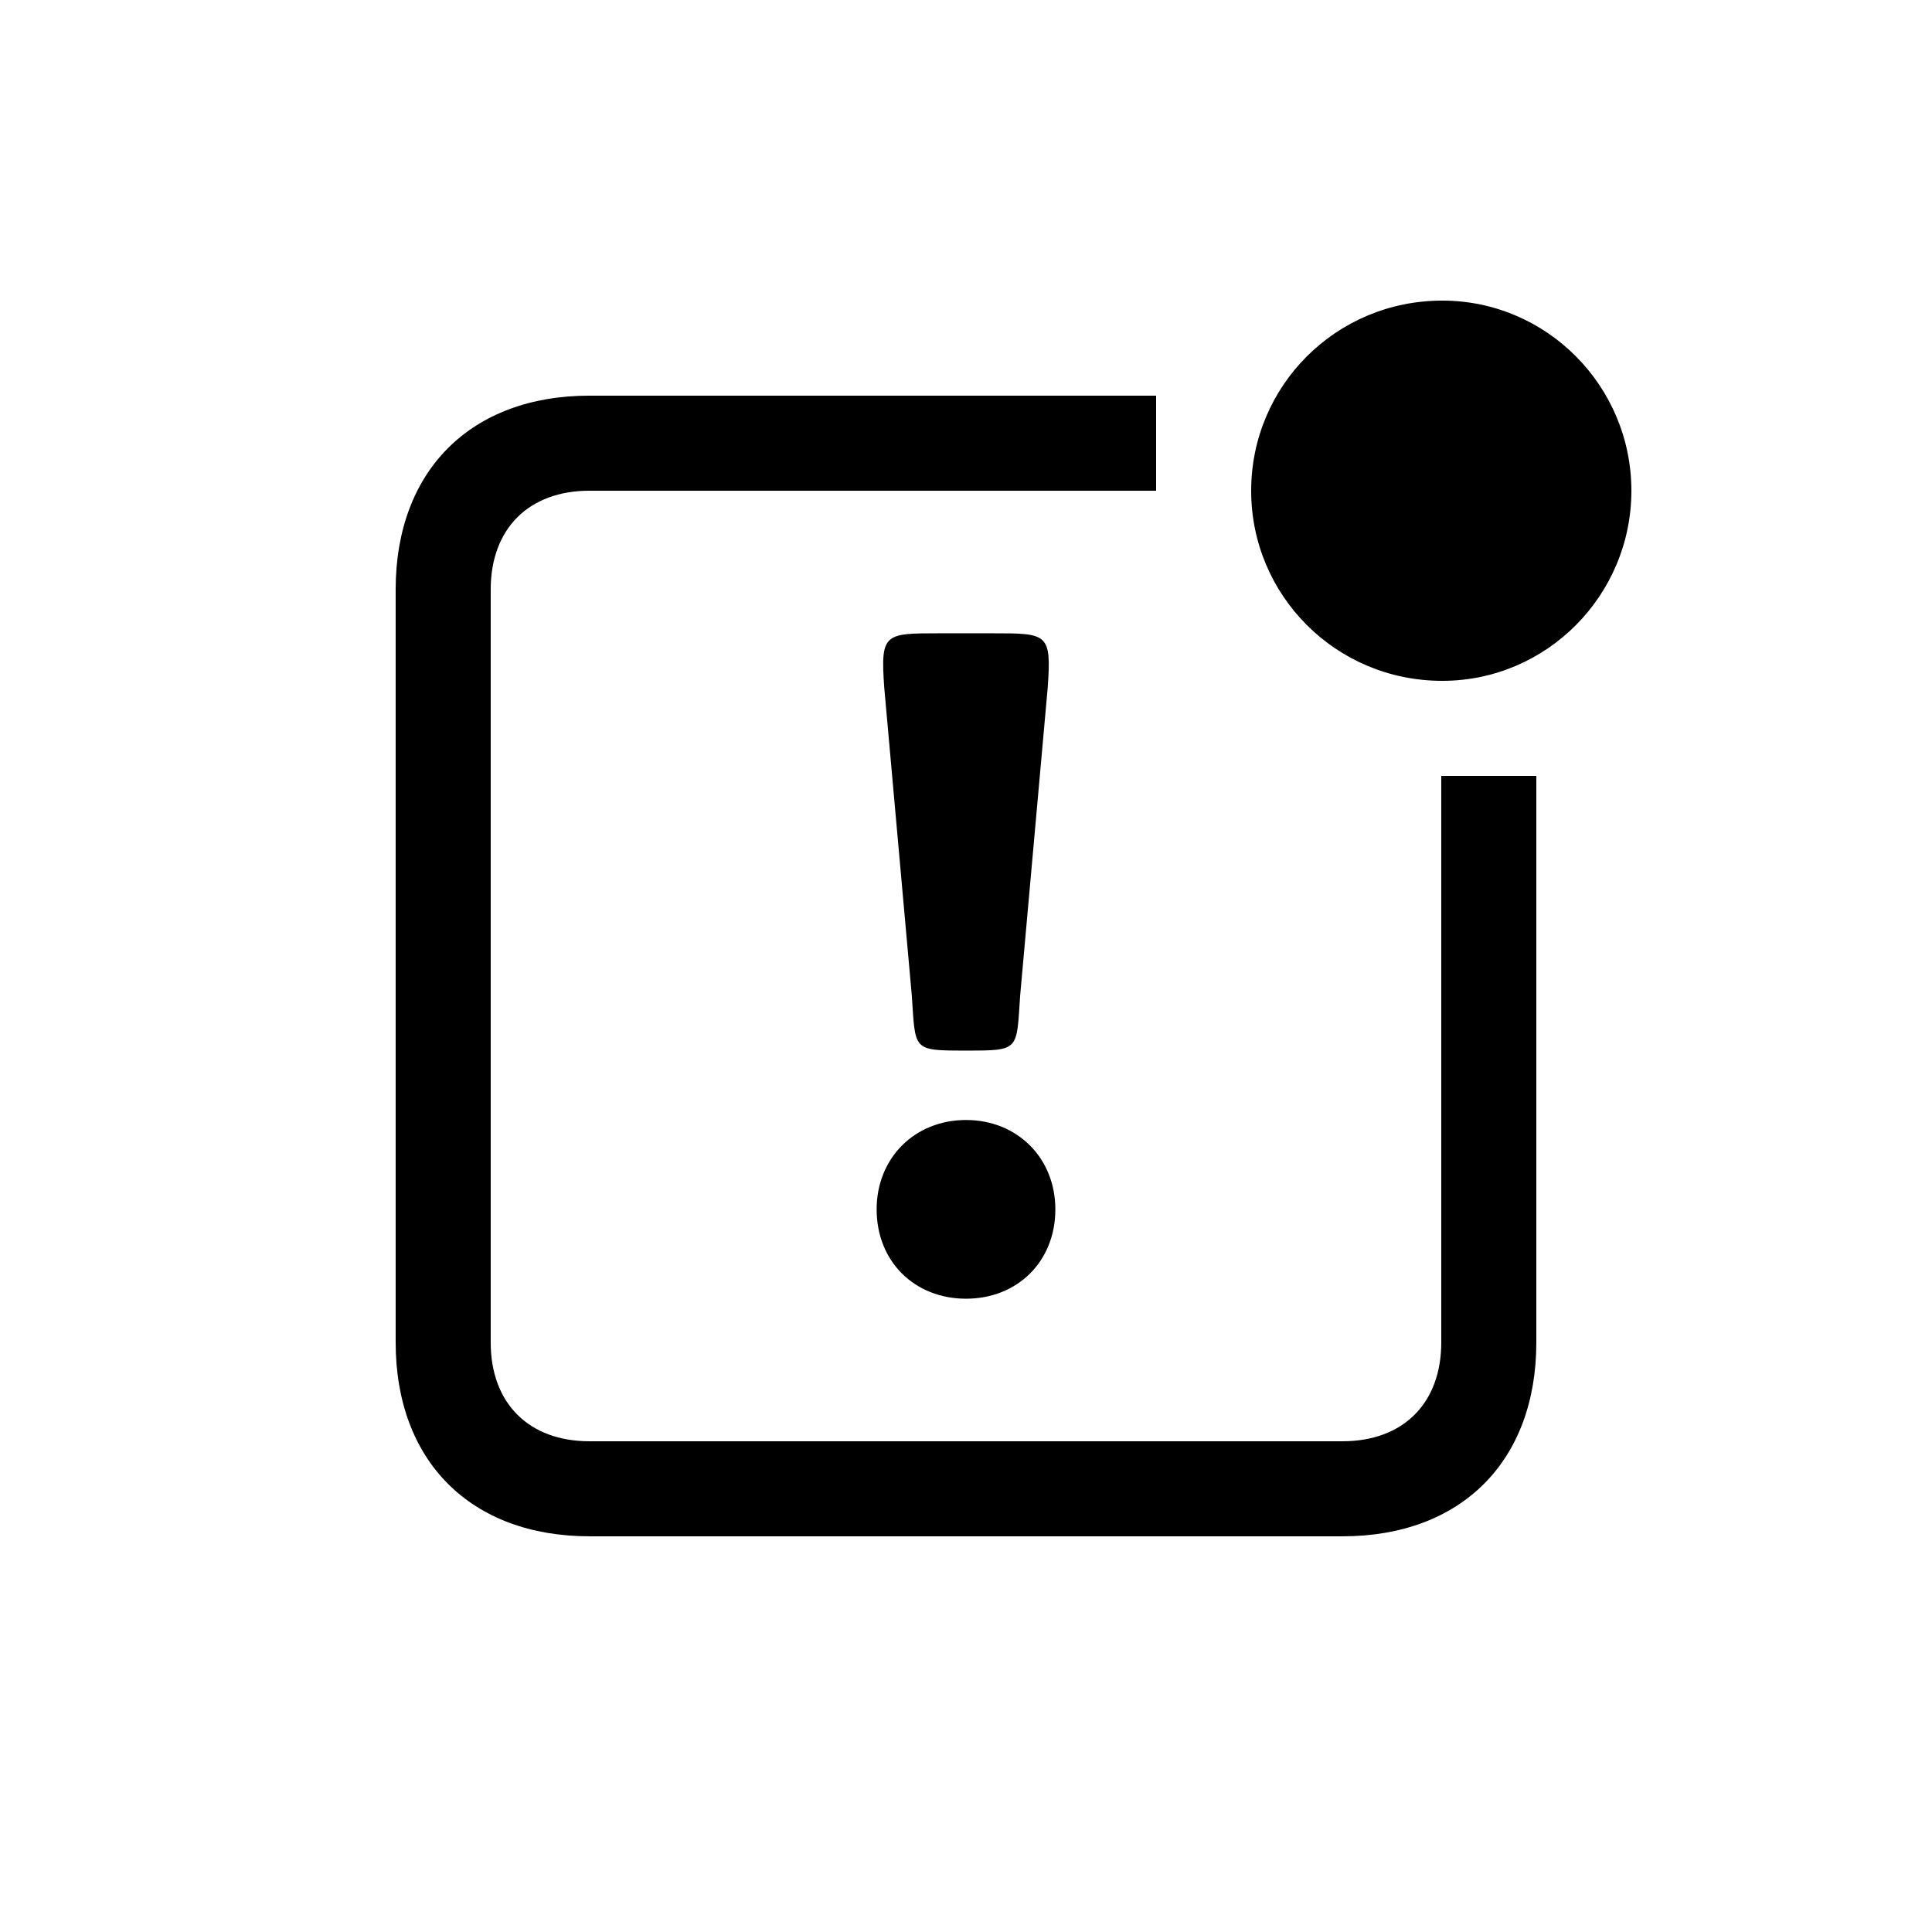 <?xml version="1.0" encoding="UTF-8"?>
<!-- Uploaded to: SVG Repo, www.svgrepo.com, Generator: SVG Repo Mixer Tools -->
<svg fill="#000000" width="800px" height="800px" version="1.1" viewBox="144 144 512 512" xmlns="http://www.w3.org/2000/svg">
 <path d="m407.05 311.83c14.609 0 15.617 0 14.609 14.359l-7.305 81.617c-1.008 14.609 0 14.609-14.359 14.609s-13.352 0-14.359-14.609l-7.305-81.617c-1.008-14.359 0-14.359 14.609-14.359zm-7.051 128.98c13.602 0 23.68 10.078 23.68 23.68 0 13.855-10.078 23.68-23.68 23.68s-23.68-9.824-23.68-23.68c0-13.602 10.078-23.68 23.68-23.68zm-99.754 110.33h199.51c31.488 0 51.387-19.902 51.387-51.387v-150.14h-25.191v150.14c0 16.121-10.078 26.199-26.199 26.199h-199.51c-16.121 0-26.199-10.078-26.199-26.199v-199.51c0-16.121 10.078-26.199 26.199-26.199h150.14v-25.191h-150.14c-31.488 0-51.387 19.902-51.387 51.387v199.51c0 31.488 19.902 51.387 51.387 51.387zm225.96-226.71c27.711 0 50.129-22.672 50.129-50.383 0-27.711-22.418-50.383-50.129-50.383-28.215 0-50.633 22.672-50.633 50.383 0 27.711 22.418 50.383 50.633 50.383z"/>
</svg>